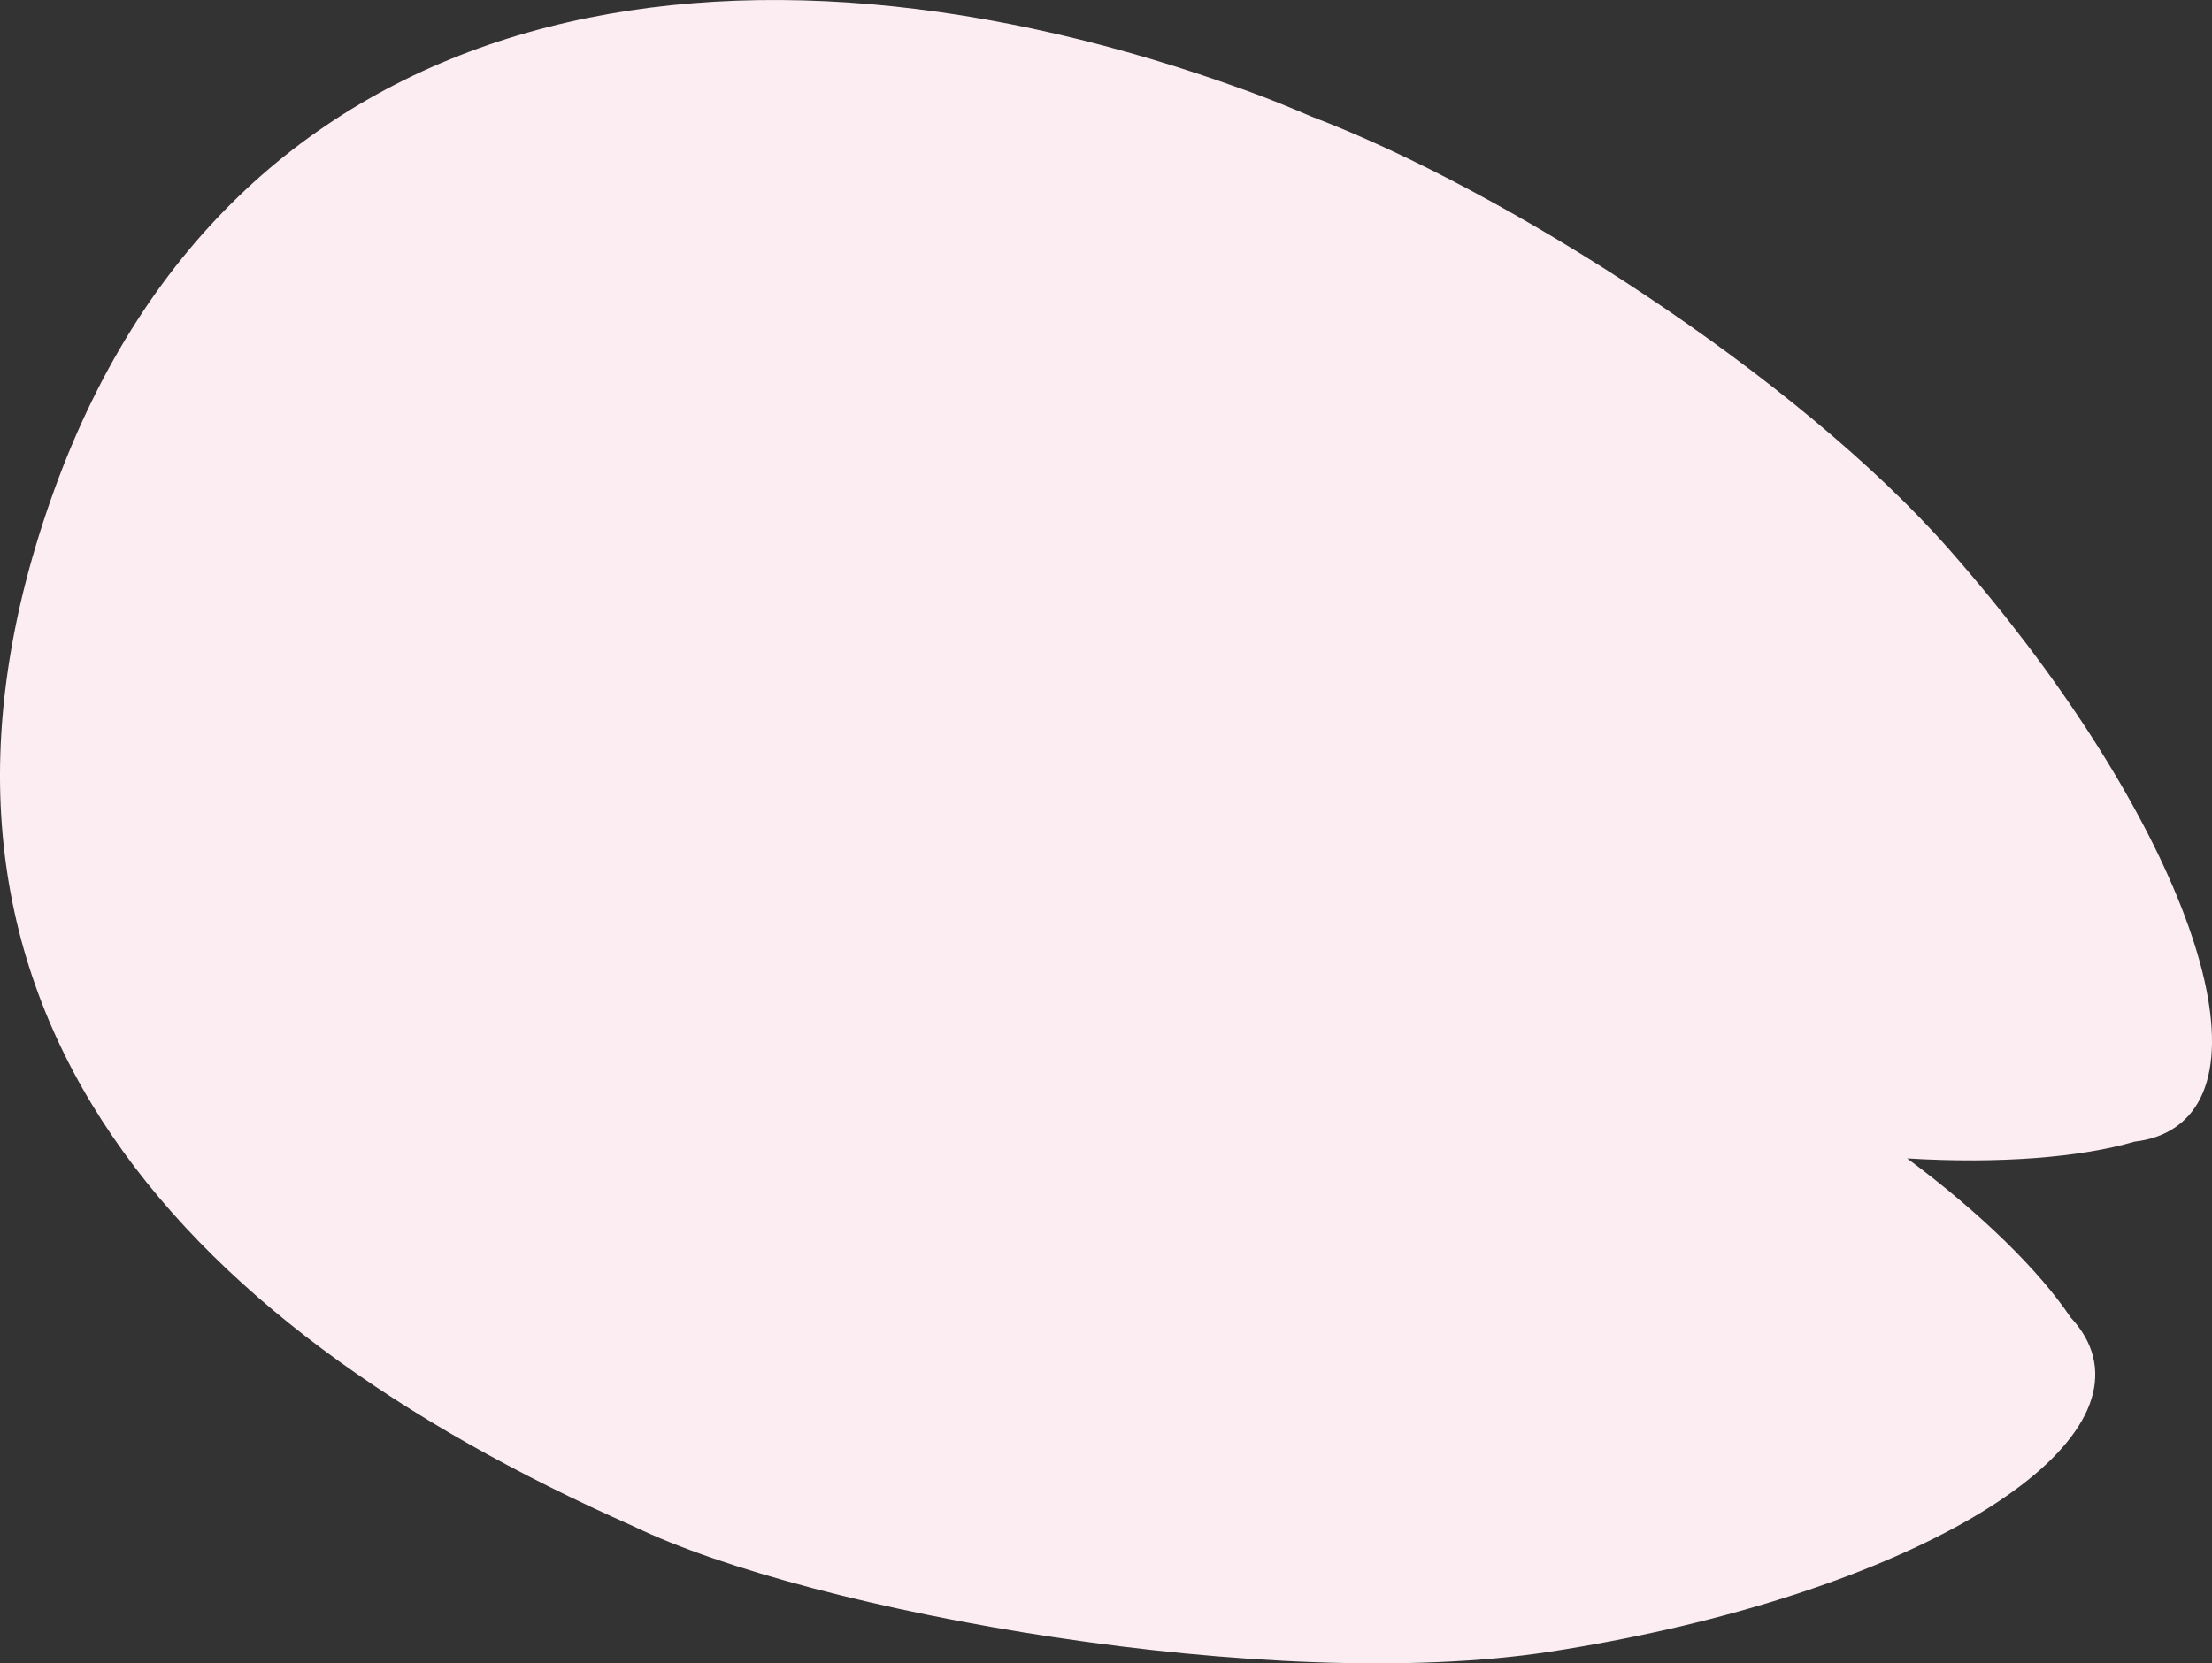 <?xml version="1.0" encoding="UTF-8"?><svg id="_レイヤー_2" xmlns="http://www.w3.org/2000/svg" viewBox="0 0 121.439 91.34"><rect x="0" y="0" width="121.439" height="91.34" fill="#333333" stroke="none"/><defs><style>.cls-1{fill:#fbedf1;stroke-width:0px;}</style></defs><g id="layout"><path class="cls-1" d="m85.066,90.705c18.089-2.786,31.444-10.057,29.832-16.25-.196-.757-.615-1.463-1.226-2.117-1.682-2.519-4.882-5.693-8.97-8.726,5.078.311,9.57-.061,12.481-.919.885-.1,1.662-.377,2.298-.829,5.214-3.703-.339-17.867-12.408-31.621-8.411-9.586-24.408-19.796-35.105-23.854-1.157-.499-2.33-.974-3.533-1.411C40.401-5.226,12.985-.586,3.017,26.801c-10.123,27.813,6.425,45.806,31.766,57.015,9.785,4.732,35.089,9.22,50.283,6.889Z"/></g></svg>
